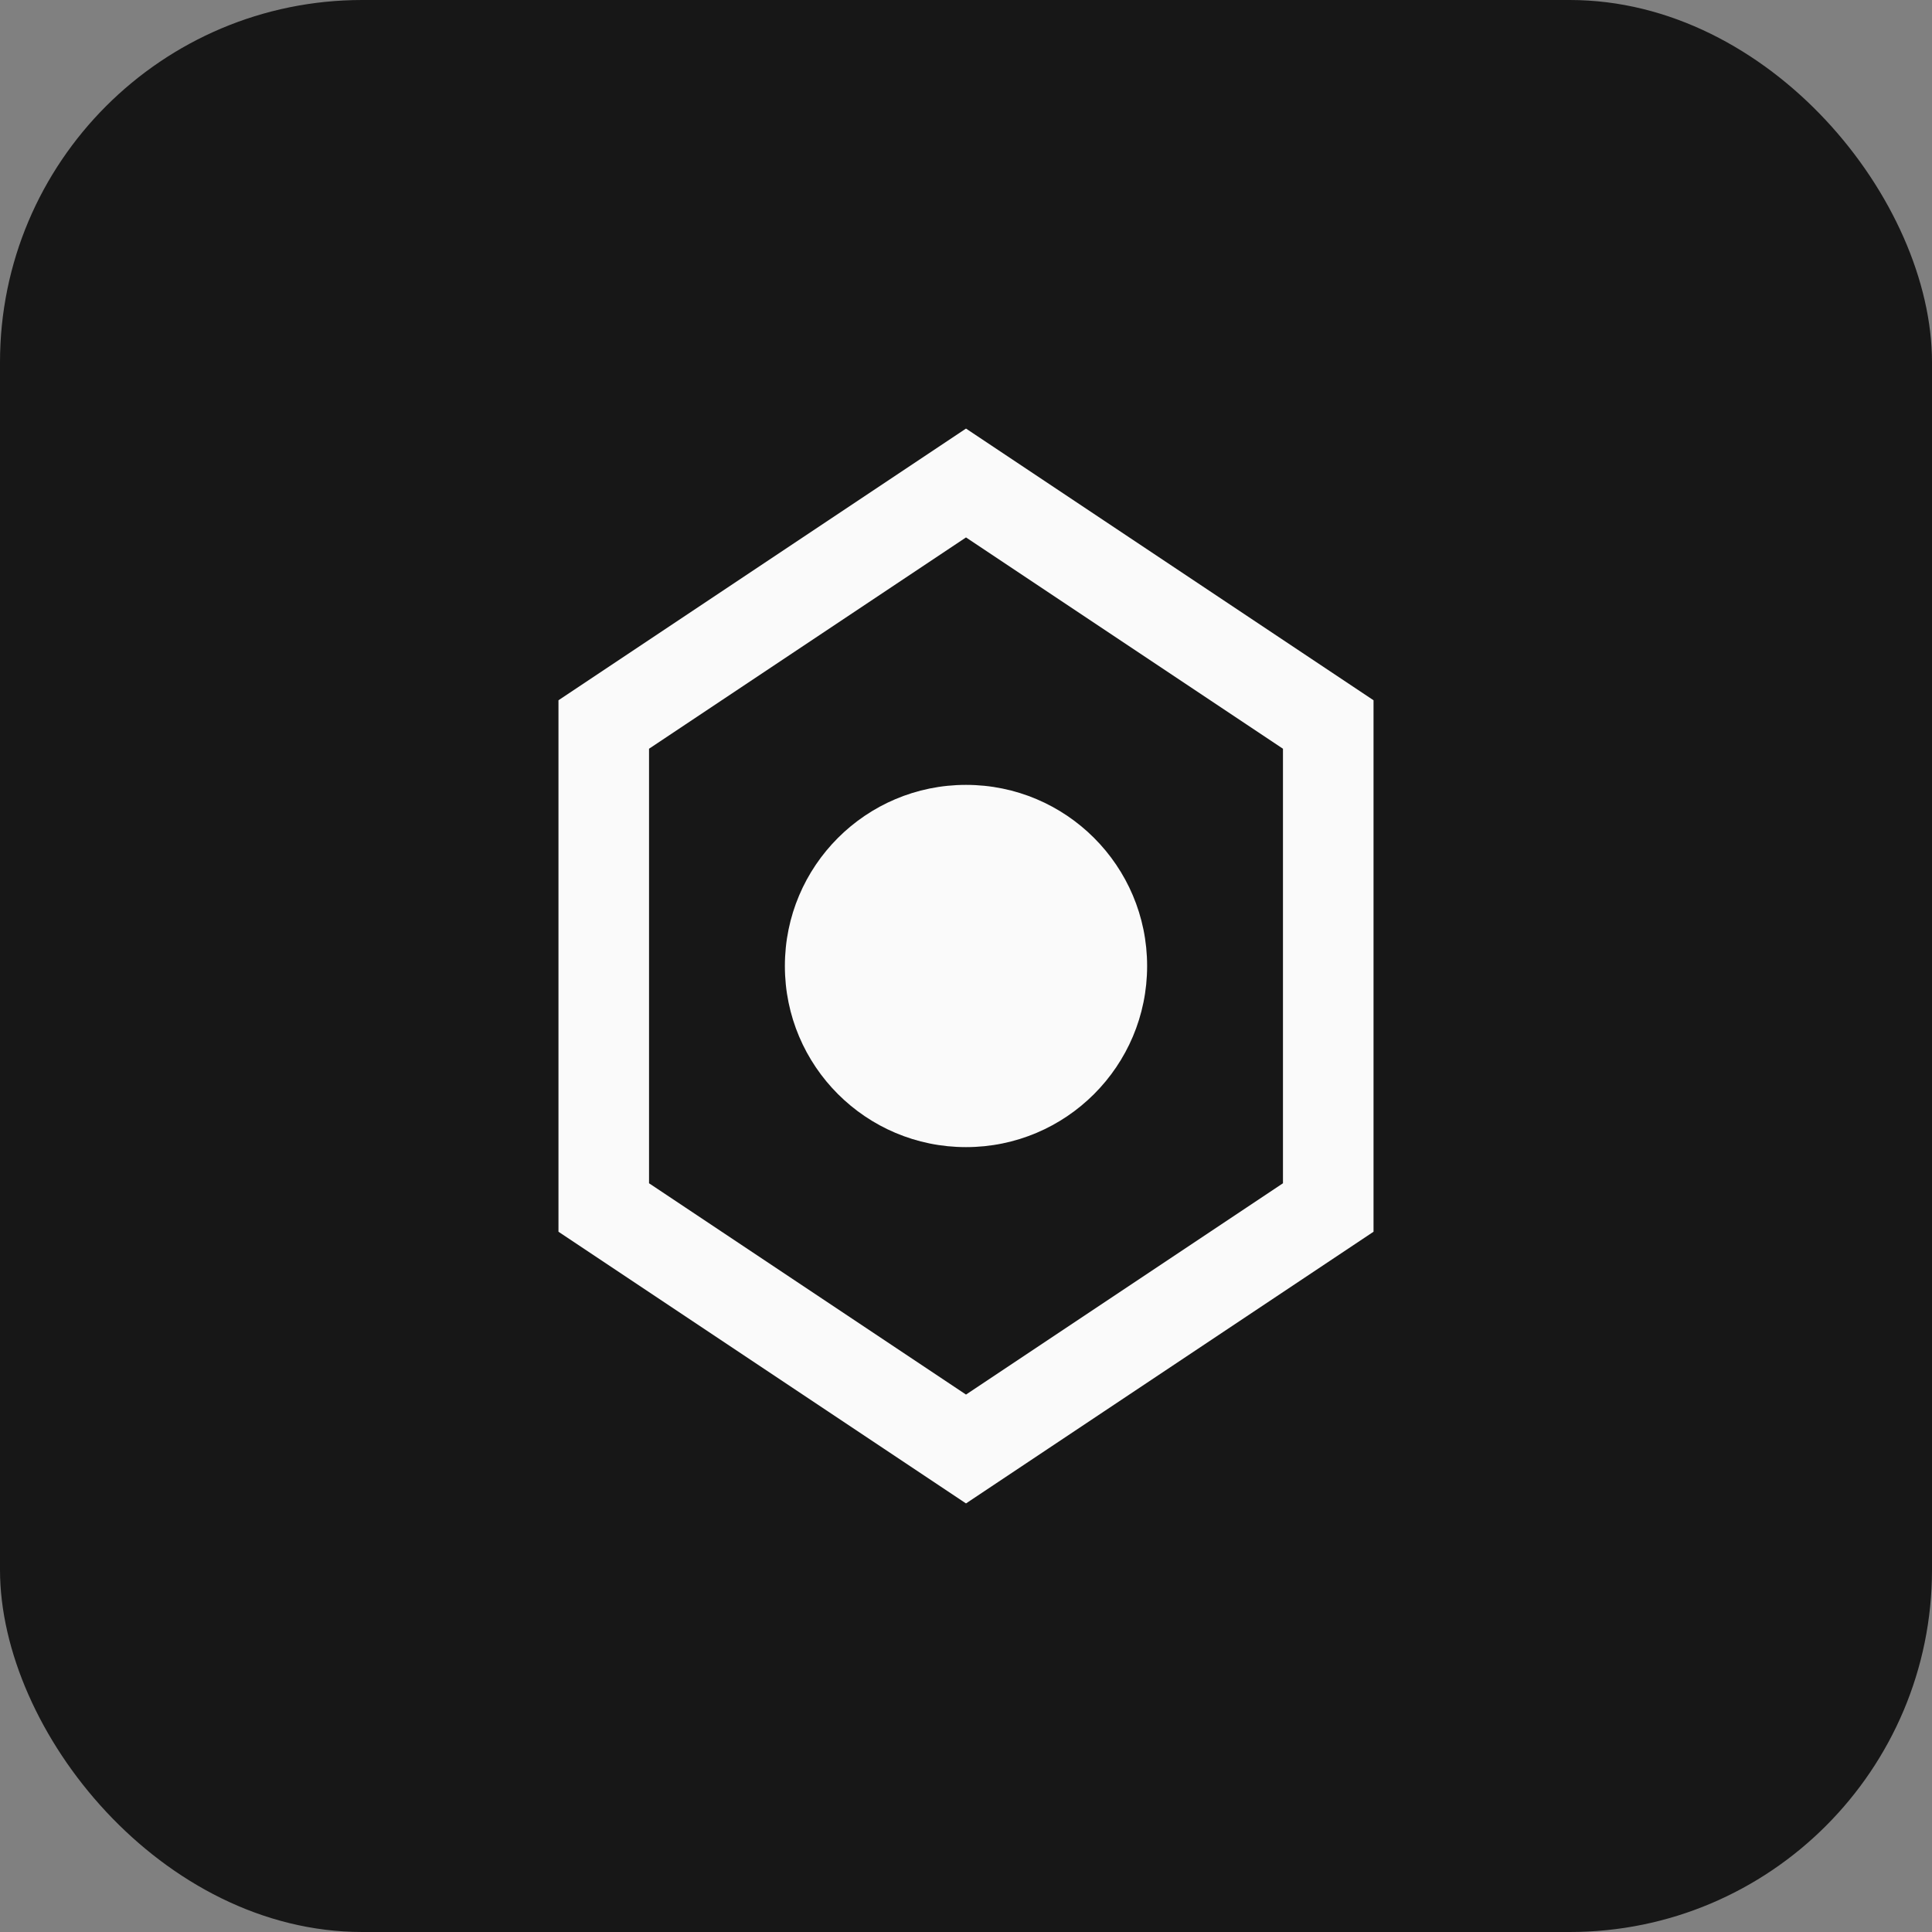<svg xmlns="http://www.w3.org/2000/svg" viewBox="0 0 32 32" fill="none">
  <rect x="0" y="0" width="32" height="32" fill="#808080" stroke="none"/>
  <rect width="32" height="32" rx="6" fill="#171717"/>
  <path d="M16 8L22 12V20L16 24L10 20V12L16 8Z" stroke="#fafafa" stroke-width="1.5" fill="none"/>
  <circle cx="16" cy="16" r="3" fill="#fafafa"/>
</svg>
